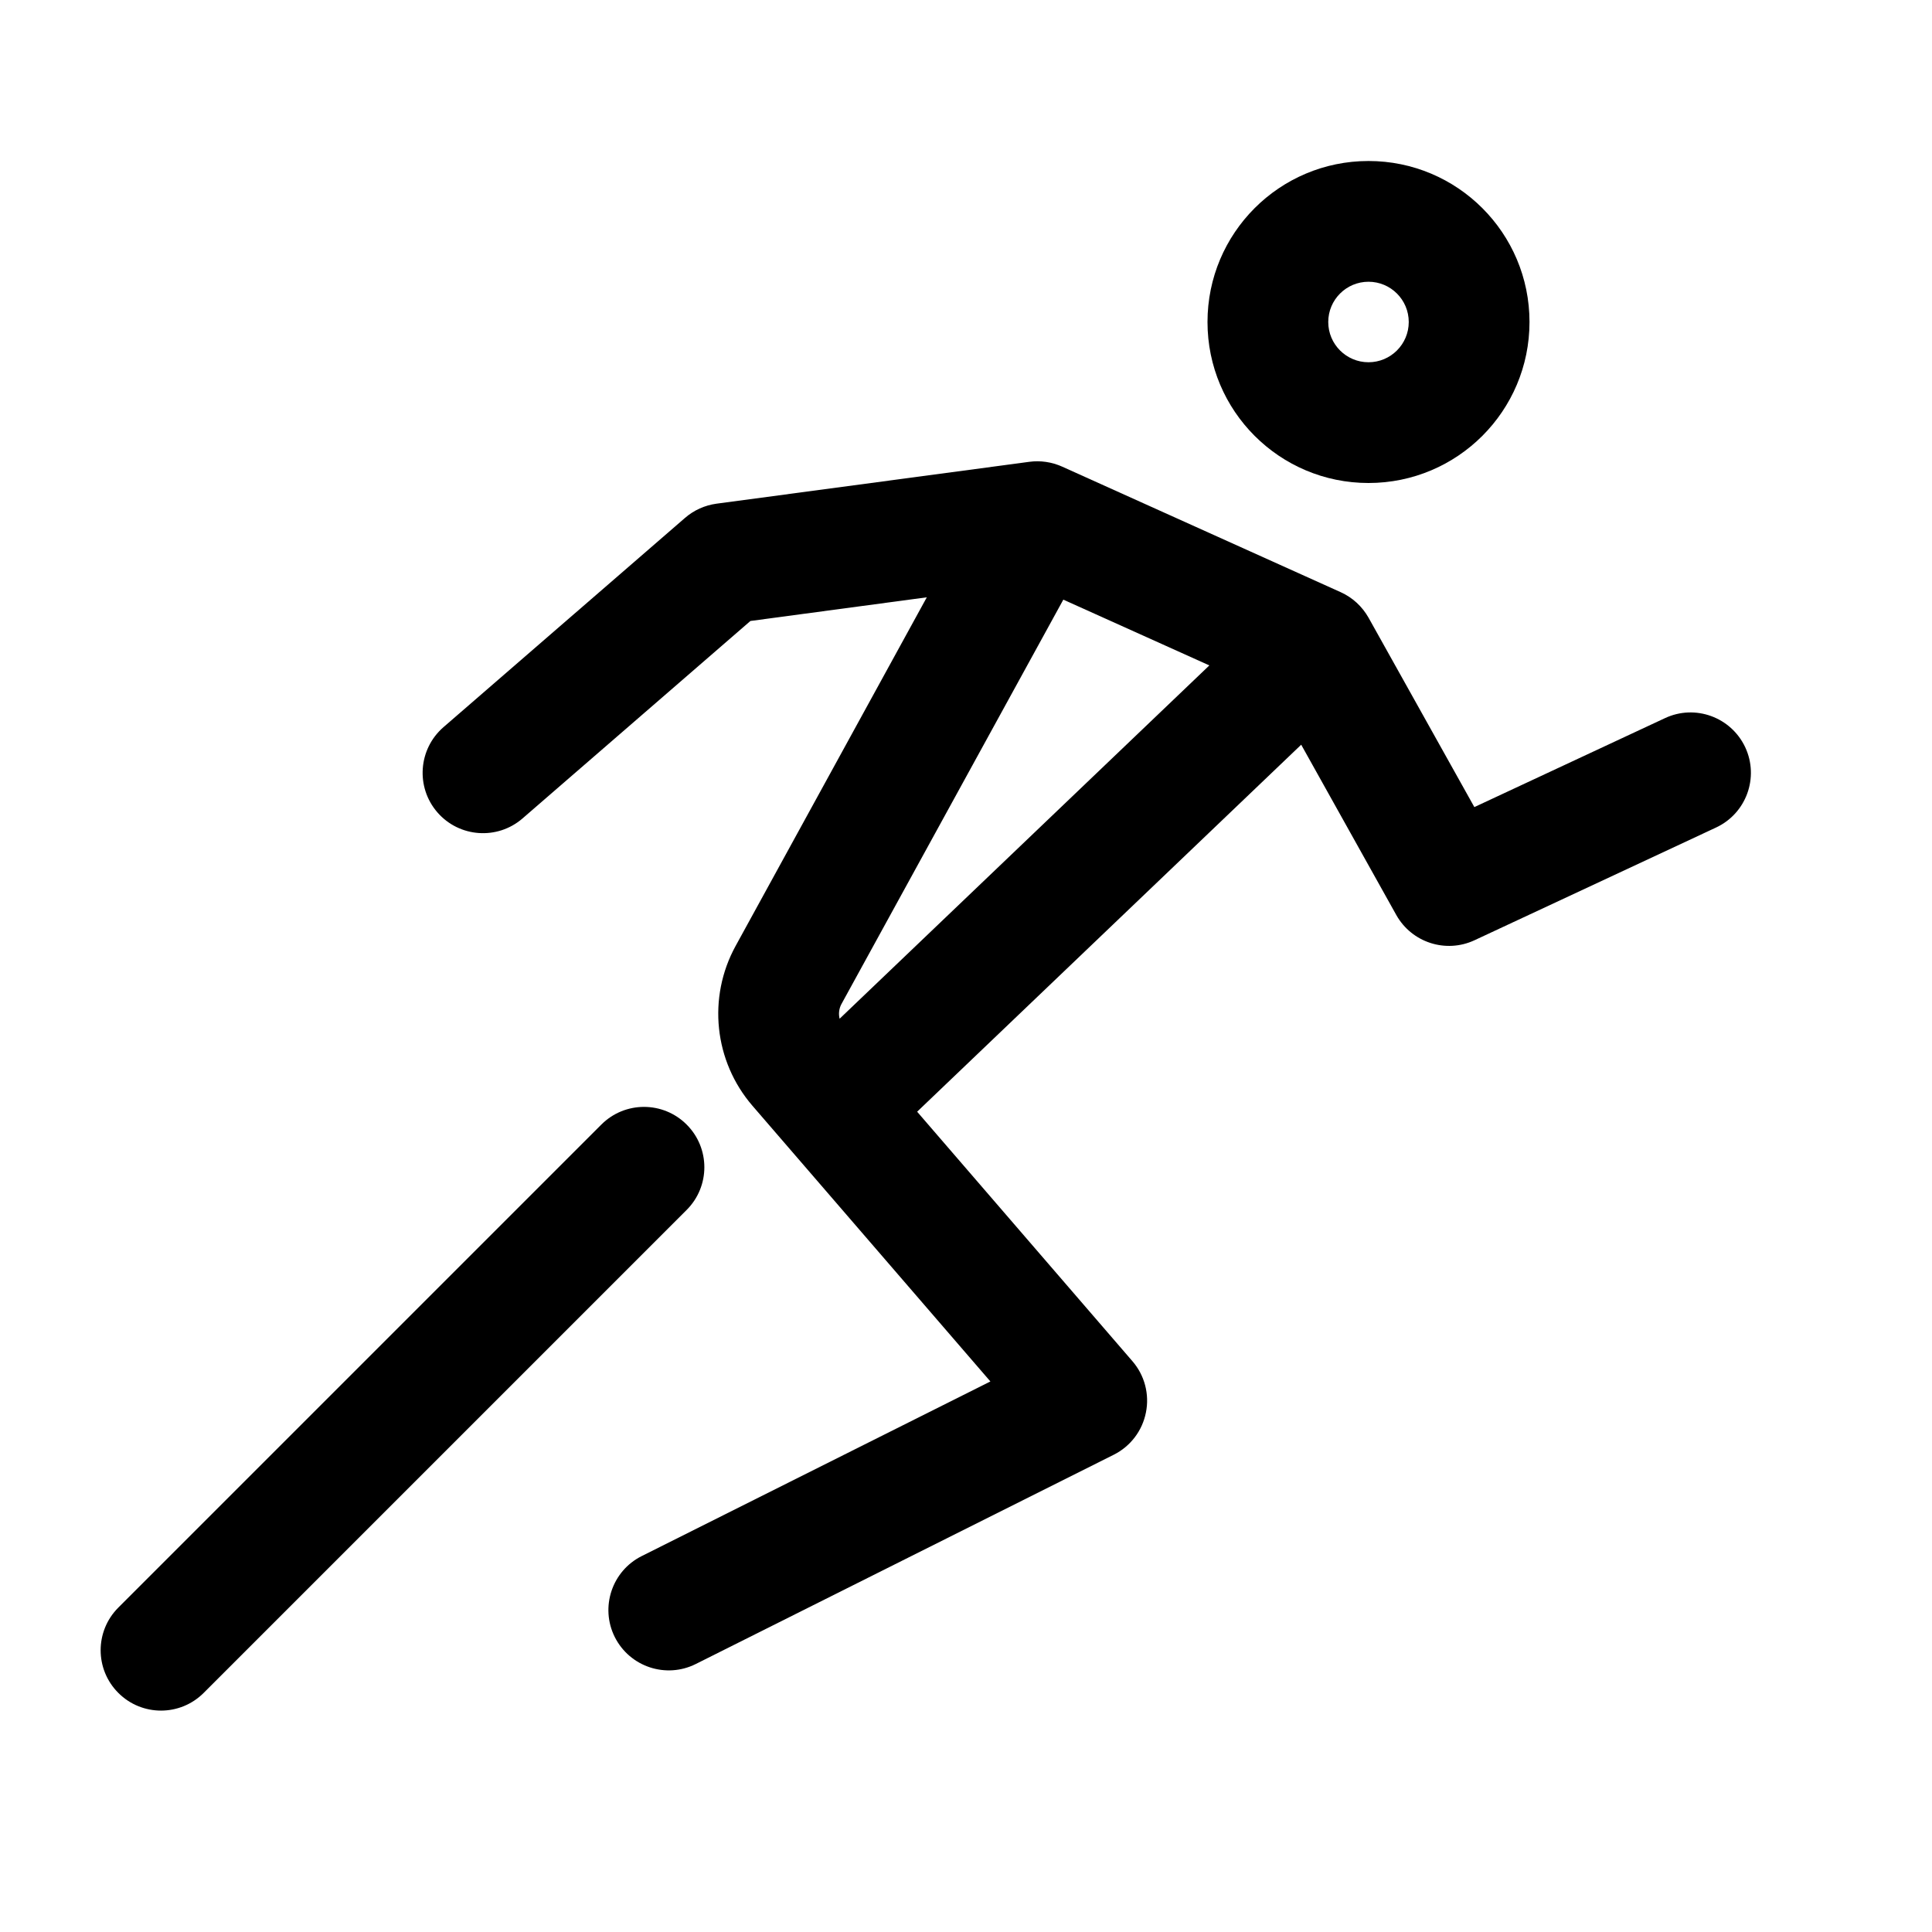 <svg width="24" height="24" viewBox="0 0 24 24" fill="none" xmlns="http://www.w3.org/2000/svg">
<g id="Icon">
<g id="Shape">
<path fill-rule="evenodd" clip-rule="evenodd" d="M19 4C19 5.105 18.105 6 17 6C15.895 6 15 5.105 15 4C15 2.895 15.895 2 17 2C18.105 2 19 2.895 19 4ZM17.5 4C17.5 4.276 17.276 4.5 17 4.5C16.724 4.5 16.5 4.276 16.5 4C16.5 3.724 16.724 3.5 17 3.5C17.276 3.5 17.5 3.724 17.5 4Z" fill="black"/>
<path fill-rule="evenodd" clip-rule="evenodd" d="M12.785 5.737C12.924 5.718 13.065 5.739 13.193 5.796L16.654 7.356C16.801 7.422 16.922 7.534 17.001 7.674L18.315 10.026L20.683 8.921C21.058 8.745 21.504 8.908 21.68 9.283C21.855 9.658 21.693 10.105 21.317 10.28L18.317 11.68C17.961 11.846 17.537 11.709 17.345 11.366L16.164 9.251L11.393 13.81L14.068 16.91C14.219 17.085 14.281 17.32 14.235 17.547C14.19 17.774 14.043 17.967 13.836 18.071L8.643 20.671C8.273 20.856 7.823 20.706 7.637 20.336C7.452 19.966 7.602 19.515 7.972 19.33L12.303 17.161L9.347 13.736C8.87 13.183 8.787 12.391 9.138 11.751L11.513 7.42L9.322 7.714L6.491 10.167C6.178 10.438 5.704 10.404 5.433 10.091C5.162 9.778 5.196 9.305 5.509 9.033L8.509 6.434C8.619 6.338 8.755 6.277 8.9 6.257L12.785 5.737ZM13.209 7.449L10.453 12.472C10.422 12.529 10.415 12.595 10.43 12.655L15.023 8.266L13.209 7.449Z" fill="black"/>
<path d="M8.53 13.97C8.823 14.263 8.823 14.737 8.53 15.03L2.53 21.03C2.237 21.323 1.763 21.323 1.47 21.03C1.177 20.737 1.177 20.263 1.47 19.97L7.47 13.97C7.763 13.677 8.237 13.677 8.53 13.97Z" fill="black"/>
</g>
</g>
</svg>
